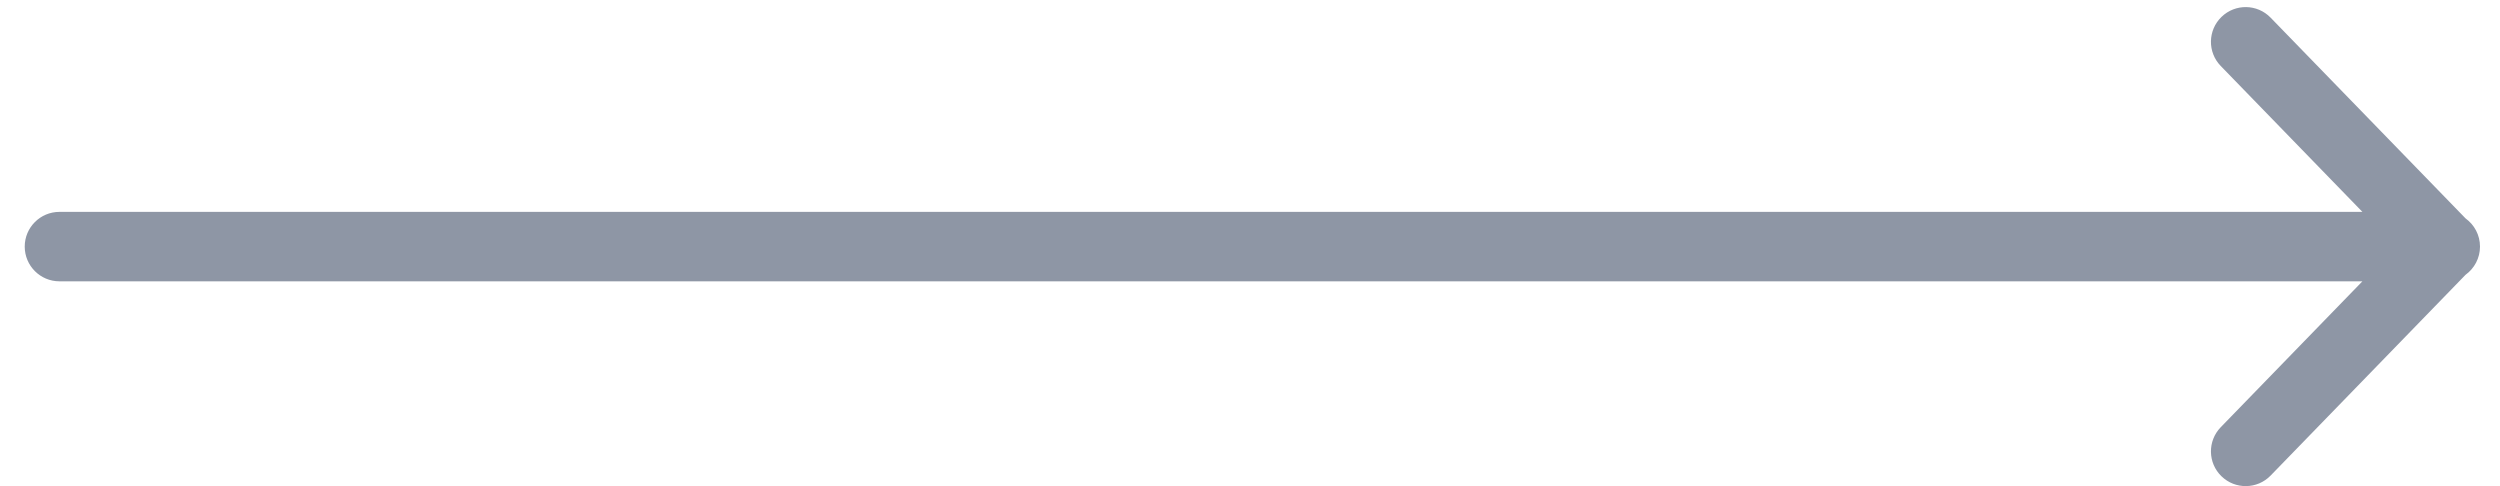 <svg width="72" height="14" viewBox="0 0 72 14" fill="none" xmlns="http://www.w3.org/2000/svg">
<path fill-rule="evenodd" clip-rule="evenodd" d="M63.958 1.901L68.037 6.102H1.712C1.16 6.102 0.712 6.55 0.712 7.102C0.712 7.654 1.16 8.102 1.712 8.102H68.037L63.958 12.303C63.573 12.7 63.582 13.333 63.979 13.717C64.375 14.102 65.008 14.093 65.393 13.697L71.008 7.914C71.26 7.732 71.424 7.436 71.424 7.102C71.424 6.768 71.26 6.472 71.008 6.29L65.393 0.508C65.008 0.111 64.375 0.102 63.979 0.487C63.582 0.872 63.573 1.505 63.958 1.901Z" fill="#8E96A5"/>
</svg>

